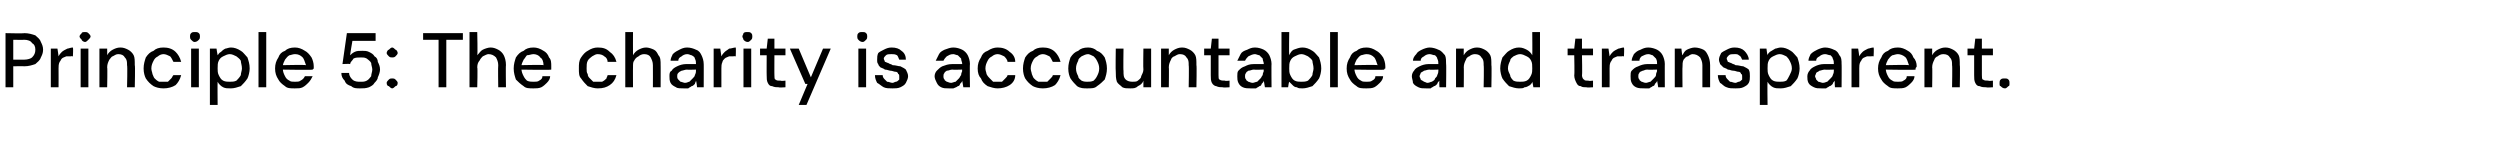 <?xml version="1.0" standalone="no"?><!DOCTYPE svg PUBLIC "-//W3C//DTD SVG 1.1//EN" "http://www.w3.org/Graphics/SVG/1.1/DTD/svg11.dtd"><svg xmlns="http://www.w3.org/2000/svg" version="1.1" width="226.3px" height="14.2px" viewBox="0 -4 226.3 14.2" style="top:-4px">  <desc>Principle 5: The charity is accountable and transparent.</desc>  <defs/>  <g id="Polygon79641">    <path d="M 0.5 3.9 L 0.5 -1 C 0.5 -1 2.18 -0.96 2.2 -1 C 2.6 -1 2.9 -0.9 3.2 -0.8 C 3.4 -0.6 3.6 -0.5 3.7 -0.2 C 3.8 0 3.9 0.2 3.9 0.5 C 3.9 0.8 3.8 1 3.7 1.2 C 3.6 1.5 3.4 1.6 3.2 1.8 C 2.9 1.9 2.6 2 2.2 2 C 2.18 1.98 1.2 2 1.2 2 L 1.2 3.9 L 0.5 3.9 Z M 1.2 1.4 C 1.2 1.4 2.16 1.4 2.2 1.4 C 2.5 1.4 2.8 1.3 2.9 1.2 C 3.1 1 3.2 0.8 3.2 0.5 C 3.2 0.2 3.1 0 2.9 -0.1 C 2.8 -0.3 2.5 -0.4 2.2 -0.4 C 2.16 -0.38 1.2 -0.4 1.2 -0.4 L 1.2 1.4 Z M 4.6 3.9 L 4.6 0.4 L 5.2 0.4 C 5.2 0.4 5.31 1.08 5.3 1.1 C 5.4 0.9 5.5 0.8 5.6 0.7 C 5.7 0.6 5.9 0.5 6.1 0.4 C 6.2 0.4 6.4 0.3 6.6 0.3 C 6.64 0.33 6.6 1.1 6.6 1.1 C 6.6 1.1 6.39 1.07 6.4 1.1 C 6.2 1.1 6.1 1.1 6 1.1 C 5.8 1.2 5.7 1.2 5.6 1.3 C 5.5 1.4 5.5 1.5 5.4 1.6 C 5.3 1.8 5.3 2 5.3 2.2 C 5.31 2.19 5.3 3.9 5.3 3.9 L 4.6 3.9 Z M 7.3 3.9 L 7.3 0.4 L 8 0.4 L 8 3.9 L 7.3 3.9 Z M 7.7 -0.2 C 7.6 -0.2 7.4 -0.3 7.4 -0.4 C 7.3 -0.5 7.2 -0.6 7.2 -0.7 C 7.2 -0.8 7.3 -0.9 7.4 -1 C 7.4 -1.1 7.6 -1.1 7.7 -1.1 C 7.8 -1.1 7.9 -1.1 8 -1 C 8.1 -0.9 8.2 -0.8 8.2 -0.7 C 8.2 -0.6 8.1 -0.5 8 -0.4 C 7.9 -0.3 7.8 -0.2 7.7 -0.2 Z M 9 3.9 L 9 0.4 L 9.7 0.4 C 9.7 0.4 9.71 1.02 9.7 1 C 9.8 0.8 10 0.6 10.2 0.5 C 10.4 0.4 10.6 0.3 10.9 0.3 C 11.2 0.3 11.4 0.4 11.6 0.5 C 11.8 0.6 12 0.8 12.1 1 C 12.2 1.2 12.2 1.5 12.2 1.9 C 12.25 1.86 12.2 3.9 12.2 3.9 L 11.5 3.9 C 11.5 3.9 11.55 1.93 11.5 1.9 C 11.5 1.6 11.5 1.4 11.3 1.2 C 11.2 1 11 0.9 10.7 0.9 C 10.5 0.9 10.4 1 10.2 1.1 C 10.1 1.1 10 1.3 9.9 1.4 C 9.8 1.6 9.7 1.8 9.7 2.1 C 9.74 2.06 9.7 3.9 9.7 3.9 L 9 3.9 Z M 14.8 4 C 14.4 4 14.1 3.9 13.9 3.8 C 13.6 3.6 13.4 3.4 13.2 3.1 C 13.1 2.9 13 2.6 13 2.2 C 13 1.8 13.1 1.5 13.2 1.2 C 13.4 0.9 13.6 0.7 13.9 0.6 C 14.1 0.4 14.4 0.3 14.8 0.3 C 15.2 0.3 15.6 0.4 15.9 0.7 C 16.1 0.9 16.3 1.2 16.4 1.6 C 16.4 1.6 15.7 1.6 15.7 1.6 C 15.6 1.4 15.5 1.2 15.4 1.1 C 15.2 1 15 0.9 14.8 0.9 C 14.6 0.9 14.4 1 14.3 1.1 C 14.1 1.2 14 1.3 13.9 1.5 C 13.8 1.7 13.7 1.9 13.7 2.2 C 13.7 2.4 13.8 2.6 13.8 2.7 C 13.9 2.9 13.9 3 14 3.1 C 14.1 3.2 14.2 3.3 14.4 3.4 C 14.5 3.4 14.6 3.4 14.8 3.4 C 14.9 3.4 15.1 3.4 15.2 3.4 C 15.3 3.3 15.4 3.2 15.5 3.1 C 15.6 3 15.6 2.9 15.7 2.8 C 15.7 2.8 16.4 2.8 16.4 2.8 C 16.3 3.2 16.1 3.5 15.9 3.7 C 15.6 3.9 15.2 4 14.8 4 Z M 17.3 3.9 L 17.3 0.4 L 18 0.4 L 18 3.9 L 17.3 3.9 Z M 17.6 -0.2 C 17.5 -0.2 17.4 -0.3 17.3 -0.4 C 17.2 -0.5 17.2 -0.6 17.2 -0.7 C 17.2 -0.8 17.2 -0.9 17.3 -1 C 17.4 -1.1 17.5 -1.1 17.6 -1.1 C 17.8 -1.1 17.9 -1.1 18 -1 C 18.1 -0.9 18.1 -0.8 18.1 -0.7 C 18.1 -0.6 18.1 -0.5 18 -0.4 C 17.9 -0.3 17.8 -0.2 17.6 -0.2 Z M 19 5.5 L 19 0.4 L 19.6 0.4 C 19.6 0.4 19.68 0.96 19.7 1 C 19.8 0.9 19.8 0.8 20 0.7 C 20.1 0.6 20.2 0.5 20.4 0.4 C 20.5 0.4 20.7 0.3 20.9 0.3 C 21.2 0.3 21.5 0.4 21.8 0.6 C 22 0.7 22.2 1 22.4 1.2 C 22.5 1.5 22.6 1.8 22.6 2.2 C 22.6 2.5 22.5 2.9 22.4 3.1 C 22.2 3.4 22 3.6 21.8 3.8 C 21.5 3.9 21.2 4 20.9 4 C 20.6 4 20.4 4 20.2 3.9 C 20 3.8 19.8 3.6 19.7 3.4 C 19.68 3.4 19.7 5.5 19.7 5.5 L 19 5.5 Z M 20.8 3.4 C 21 3.4 21.2 3.4 21.4 3.3 C 21.5 3.2 21.7 3 21.8 2.8 C 21.8 2.6 21.9 2.4 21.9 2.2 C 21.9 1.9 21.8 1.7 21.8 1.5 C 21.7 1.3 21.5 1.2 21.4 1.1 C 21.2 1 21 0.9 20.8 0.9 C 20.6 0.9 20.4 1 20.2 1.1 C 20 1.2 19.9 1.3 19.8 1.5 C 19.7 1.7 19.7 1.9 19.7 2.2 C 19.7 2.4 19.7 2.6 19.8 2.8 C 19.9 3 20 3.2 20.2 3.3 C 20.4 3.4 20.6 3.4 20.8 3.4 Z M 23.4 3.9 L 23.4 -1.1 L 24.1 -1.1 L 24.1 3.9 L 23.4 3.9 Z M 26.7 4 C 26.3 4 26 4 25.8 3.8 C 25.5 3.6 25.3 3.4 25.2 3.2 C 25 2.9 24.9 2.6 24.9 2.2 C 24.9 1.8 25 1.5 25.2 1.2 C 25.3 0.9 25.5 0.7 25.8 0.6 C 26 0.4 26.3 0.3 26.7 0.3 C 27 0.3 27.3 0.4 27.6 0.6 C 27.8 0.7 28 0.9 28.2 1.2 C 28.3 1.4 28.4 1.7 28.4 2 C 28.4 2.1 28.4 2.1 28.4 2.2 C 28.4 2.2 28.3 2.3 28.3 2.3 C 28.34 2.35 25.5 2.3 25.5 2.3 L 25.5 1.9 C 25.5 1.9 27.66 1.85 27.7 1.9 C 27.6 1.6 27.5 1.3 27.4 1.2 C 27.2 1 27 0.9 26.7 0.9 C 26.5 0.9 26.3 1 26.2 1 C 26 1.1 25.9 1.3 25.8 1.4 C 25.7 1.6 25.6 1.8 25.6 2 C 25.6 2 25.6 2.2 25.6 2.2 C 25.6 2.5 25.7 2.7 25.8 2.9 C 25.9 3.1 26 3.2 26.2 3.3 C 26.3 3.4 26.5 3.4 26.7 3.4 C 26.9 3.4 27.1 3.4 27.2 3.3 C 27.4 3.2 27.5 3.1 27.6 2.9 C 27.6 2.9 28.3 2.9 28.3 2.9 C 28.2 3.1 28.1 3.3 27.9 3.5 C 27.8 3.6 27.6 3.8 27.4 3.9 C 27.2 4 27 4 26.7 4 Z M 32.6 4 C 32.3 4 32 4 31.8 3.8 C 31.5 3.7 31.3 3.6 31.2 3.3 C 31 3.1 30.9 2.9 30.9 2.6 C 30.9 2.6 31.6 2.6 31.6 2.6 C 31.6 2.9 31.8 3.1 31.9 3.2 C 32.1 3.4 32.4 3.4 32.6 3.4 C 32.9 3.4 33 3.4 33.2 3.3 C 33.4 3.2 33.5 3 33.6 2.9 C 33.6 2.7 33.7 2.5 33.7 2.3 C 33.7 2.1 33.6 1.9 33.6 1.7 C 33.5 1.5 33.3 1.4 33.2 1.3 C 33 1.2 32.9 1.2 32.7 1.2 C 32.4 1.2 32.2 1.2 32 1.3 C 31.9 1.5 31.7 1.6 31.7 1.8 C 31.66 1.76 31 1.8 31 1.8 L 31.4 -1 L 34 -1 L 34 -0.3 L 31.9 -0.3 C 31.9 -0.3 31.67 1.02 31.7 1 C 31.8 0.9 31.9 0.8 32.1 0.7 C 32.3 0.6 32.5 0.6 32.8 0.6 C 33 0.6 33.2 0.6 33.4 0.7 C 33.6 0.8 33.8 0.9 33.9 1.1 C 34.1 1.2 34.2 1.4 34.2 1.6 C 34.3 1.8 34.4 2 34.4 2.3 C 34.4 2.5 34.3 2.8 34.2 3 C 34.2 3.2 34 3.4 33.9 3.5 C 33.8 3.7 33.6 3.8 33.4 3.9 C 33.1 4 32.9 4 32.6 4 Z M 35.5 4 C 35.4 4 35.3 3.9 35.2 3.8 C 35.1 3.8 35 3.7 35 3.5 C 35 3.4 35.1 3.3 35.2 3.2 C 35.3 3.1 35.4 3.1 35.5 3.1 C 35.6 3.1 35.7 3.1 35.8 3.2 C 35.9 3.3 36 3.4 36 3.5 C 36 3.7 35.9 3.8 35.8 3.8 C 35.7 3.9 35.6 4 35.5 4 Z M 35.5 1.2 C 35.4 1.2 35.3 1.2 35.2 1.1 C 35.1 1 35 0.9 35 0.8 C 35 0.7 35.1 0.5 35.2 0.5 C 35.3 0.4 35.4 0.3 35.5 0.3 C 35.6 0.3 35.7 0.4 35.8 0.5 C 35.9 0.5 36 0.7 36 0.8 C 36 0.9 35.9 1 35.8 1.1 C 35.7 1.2 35.6 1.2 35.5 1.2 Z M 39.7 3.9 L 39.7 -0.4 L 38.3 -0.4 L 38.3 -1 L 41.9 -1 L 41.9 -0.4 L 40.4 -0.4 L 40.4 3.9 L 39.7 3.9 Z M 42.5 3.9 L 42.5 -1.1 L 43.2 -1.1 C 43.2 -1.1 43.25 0.99 43.2 1 C 43.4 0.8 43.5 0.6 43.7 0.5 C 43.9 0.4 44.2 0.3 44.4 0.3 C 44.7 0.3 44.9 0.4 45.1 0.5 C 45.3 0.6 45.5 0.8 45.6 1 C 45.7 1.2 45.8 1.5 45.8 1.9 C 45.77 1.86 45.8 3.9 45.8 3.9 L 45.1 3.9 C 45.1 3.9 45.07 1.94 45.1 1.9 C 45.1 1.6 45 1.4 44.9 1.2 C 44.7 1 44.5 0.9 44.2 0.9 C 44.1 0.9 43.9 1 43.7 1.1 C 43.6 1.2 43.5 1.3 43.4 1.5 C 43.3 1.6 43.2 1.8 43.2 2.1 C 43.25 2.07 43.2 3.9 43.2 3.9 L 42.5 3.9 Z M 48.3 4 C 47.9 4 47.6 4 47.4 3.8 C 47.1 3.6 46.9 3.4 46.7 3.2 C 46.6 2.9 46.5 2.6 46.5 2.2 C 46.5 1.8 46.6 1.5 46.7 1.2 C 46.9 0.9 47.1 0.7 47.4 0.6 C 47.6 0.4 47.9 0.3 48.3 0.3 C 48.6 0.3 48.9 0.4 49.2 0.6 C 49.4 0.7 49.6 0.9 49.7 1.2 C 49.9 1.4 49.9 1.7 49.9 2 C 49.9 2.1 49.9 2.1 49.9 2.2 C 49.9 2.2 49.9 2.3 49.9 2.3 C 49.92 2.35 47 2.3 47 2.3 L 47 1.9 C 47 1.9 49.24 1.85 49.2 1.9 C 49.2 1.6 49.1 1.3 48.9 1.2 C 48.8 1 48.5 0.9 48.3 0.9 C 48.1 0.9 47.9 1 47.7 1 C 47.6 1.1 47.5 1.3 47.4 1.4 C 47.3 1.6 47.2 1.8 47.2 2 C 47.2 2 47.2 2.2 47.2 2.2 C 47.2 2.5 47.3 2.7 47.4 2.9 C 47.5 3.1 47.6 3.2 47.7 3.3 C 47.9 3.4 48.1 3.4 48.3 3.4 C 48.5 3.4 48.7 3.4 48.8 3.3 C 49 3.2 49.1 3.1 49.1 2.9 C 49.1 2.9 49.8 2.9 49.8 2.9 C 49.8 3.1 49.7 3.3 49.5 3.5 C 49.4 3.6 49.2 3.8 49 3.9 C 48.8 4 48.5 4 48.3 4 Z M 54.1 4 C 53.8 4 53.5 3.9 53.2 3.8 C 53 3.6 52.8 3.4 52.6 3.1 C 52.4 2.9 52.4 2.6 52.4 2.2 C 52.4 1.8 52.4 1.5 52.6 1.2 C 52.8 0.9 53 0.7 53.2 0.6 C 53.5 0.4 53.8 0.3 54.1 0.3 C 54.6 0.3 54.9 0.4 55.2 0.7 C 55.5 0.9 55.7 1.2 55.8 1.6 C 55.8 1.6 55 1.6 55 1.6 C 55 1.4 54.9 1.2 54.7 1.1 C 54.6 1 54.4 0.9 54.1 0.9 C 53.9 0.9 53.8 1 53.6 1.1 C 53.5 1.2 53.3 1.3 53.2 1.5 C 53.1 1.7 53.1 1.9 53.1 2.2 C 53.1 2.4 53.1 2.6 53.2 2.7 C 53.2 2.9 53.3 3 53.4 3.1 C 53.5 3.2 53.6 3.3 53.7 3.4 C 53.9 3.4 54 3.4 54.1 3.4 C 54.3 3.4 54.4 3.4 54.5 3.4 C 54.7 3.3 54.8 3.2 54.9 3.1 C 54.9 3 55 2.9 55 2.8 C 55 2.8 55.8 2.8 55.8 2.8 C 55.7 3.2 55.5 3.5 55.2 3.7 C 54.9 3.9 54.6 4 54.1 4 Z M 56.6 3.9 L 56.6 -1.1 L 57.3 -1.1 C 57.3 -1.1 57.29 0.99 57.3 1 C 57.4 0.8 57.6 0.6 57.8 0.5 C 58 0.4 58.2 0.3 58.5 0.3 C 58.7 0.3 59 0.4 59.2 0.5 C 59.4 0.6 59.5 0.8 59.6 1 C 59.8 1.2 59.8 1.5 59.8 1.9 C 59.81 1.86 59.8 3.9 59.8 3.9 L 59.1 3.9 C 59.1 3.9 59.11 1.94 59.1 1.9 C 59.1 1.6 59 1.4 58.9 1.2 C 58.8 1 58.6 0.9 58.3 0.9 C 58.1 0.9 57.9 1 57.8 1.1 C 57.6 1.2 57.5 1.3 57.4 1.5 C 57.3 1.6 57.3 1.8 57.3 2.1 C 57.29 2.07 57.3 3.9 57.3 3.9 L 56.6 3.9 Z M 61.9 4 C 61.6 4 61.3 4 61.2 3.9 C 61 3.8 60.8 3.7 60.7 3.5 C 60.6 3.3 60.6 3.1 60.6 2.9 C 60.6 2.7 60.6 2.5 60.8 2.4 C 60.9 2.2 61.1 2.1 61.3 2 C 61.5 1.9 61.8 1.8 62.1 1.8 C 62.1 1.8 63 1.8 63 1.8 C 63 1.6 63 1.5 62.9 1.3 C 62.9 1.2 62.8 1.1 62.6 1 C 62.5 1 62.4 0.9 62.2 0.9 C 62 0.9 61.8 1 61.7 1.1 C 61.5 1.2 61.4 1.3 61.4 1.5 C 61.4 1.5 60.7 1.5 60.7 1.5 C 60.7 1.3 60.8 1.1 60.9 0.9 C 61.1 0.7 61.3 0.6 61.5 0.5 C 61.7 0.4 61.9 0.3 62.2 0.3 C 62.5 0.3 62.8 0.4 63 0.5 C 63.3 0.6 63.4 0.8 63.5 1 C 63.6 1.2 63.7 1.5 63.7 1.8 C 63.71 1.76 63.7 3.9 63.7 3.9 L 63.1 3.9 C 63.1 3.9 63.04 3.35 63 3.3 C 63 3.4 62.9 3.5 62.9 3.6 C 62.8 3.7 62.7 3.8 62.6 3.8 C 62.5 3.9 62.4 3.9 62.3 4 C 62.2 4 62 4 61.9 4 Z M 62 3.5 C 62.2 3.5 62.3 3.4 62.4 3.4 C 62.5 3.3 62.6 3.2 62.7 3.1 C 62.8 3 62.9 2.9 62.9 2.8 C 63 2.6 63 2.5 63 2.4 C 62.99 2.35 63 2.3 63 2.3 C 63 2.3 62.16 2.33 62.2 2.3 C 62 2.3 61.8 2.4 61.7 2.4 C 61.5 2.5 61.5 2.5 61.4 2.6 C 61.3 2.7 61.3 2.8 61.3 2.9 C 61.3 3 61.3 3.1 61.4 3.2 C 61.5 3.3 61.5 3.3 61.6 3.4 C 61.7 3.4 61.9 3.5 62 3.5 Z M 64.6 3.9 L 64.6 0.4 L 65.2 0.4 C 65.2 0.4 65.3 1.08 65.3 1.1 C 65.4 0.9 65.5 0.8 65.6 0.7 C 65.7 0.6 65.9 0.5 66 0.4 C 66.2 0.4 66.4 0.3 66.6 0.3 C 66.63 0.33 66.6 1.1 66.6 1.1 C 66.6 1.1 66.38 1.07 66.4 1.1 C 66.2 1.1 66.1 1.1 66 1.1 C 65.8 1.2 65.7 1.2 65.6 1.3 C 65.5 1.4 65.4 1.5 65.4 1.6 C 65.3 1.8 65.3 2 65.3 2.2 C 65.3 2.19 65.3 3.9 65.3 3.9 L 64.6 3.9 Z M 67.3 3.9 L 67.3 0.4 L 68 0.4 L 68 3.9 L 67.3 3.9 Z M 67.7 -0.2 C 67.5 -0.2 67.4 -0.3 67.3 -0.4 C 67.3 -0.5 67.2 -0.6 67.2 -0.7 C 67.2 -0.8 67.3 -0.9 67.3 -1 C 67.4 -1.1 67.5 -1.1 67.7 -1.1 C 67.8 -1.1 67.9 -1.1 68 -1 C 68.1 -0.9 68.1 -0.8 68.1 -0.7 C 68.1 -0.6 68.1 -0.5 68 -0.4 C 67.9 -0.3 67.8 -0.2 67.7 -0.2 Z M 70.5 3.9 C 70.3 3.9 70.1 3.9 69.9 3.8 C 69.7 3.8 69.6 3.7 69.5 3.5 C 69.4 3.3 69.4 3.1 69.4 2.8 C 69.39 2.82 69.4 1 69.4 1 L 68.8 1 L 68.8 0.4 L 69.4 0.4 L 69.5 -0.5 L 70.1 -0.5 L 70.1 0.4 L 71.1 0.4 L 71.1 1 L 70.1 1 C 70.1 1 70.09 2.83 70.1 2.8 C 70.1 3 70.1 3.2 70.2 3.2 C 70.3 3.3 70.4 3.3 70.7 3.3 C 70.65 3.35 71.1 3.3 71.1 3.3 L 71.1 3.9 C 71.1 3.9 70.48 3.94 70.5 3.9 Z M 72.3 5.5 L 73.1 3.6 L 72.9 3.6 L 71.5 0.4 L 72.3 0.4 L 73.4 3 L 74.5 0.4 L 75.2 0.4 L 73 5.5 L 72.3 5.5 Z M 77.7 3.9 L 77.7 0.4 L 78.4 0.4 L 78.4 3.9 L 77.7 3.9 Z M 78.1 -0.2 C 77.9 -0.2 77.8 -0.3 77.7 -0.4 C 77.6 -0.5 77.6 -0.6 77.6 -0.7 C 77.6 -0.8 77.6 -0.9 77.7 -1 C 77.8 -1.1 77.9 -1.1 78.1 -1.1 C 78.2 -1.1 78.3 -1.1 78.4 -1 C 78.5 -0.9 78.5 -0.8 78.5 -0.7 C 78.5 -0.6 78.5 -0.5 78.4 -0.4 C 78.3 -0.3 78.2 -0.2 78.1 -0.2 Z M 80.8 4 C 80.5 4 80.2 4 80 3.9 C 79.8 3.8 79.6 3.6 79.4 3.5 C 79.3 3.3 79.2 3.1 79.2 2.8 C 79.2 2.8 79.9 2.8 79.9 2.8 C 79.9 3 80 3.1 80.1 3.2 C 80.1 3.2 80.2 3.3 80.3 3.4 C 80.5 3.4 80.6 3.5 80.8 3.5 C 80.9 3.5 81 3.4 81.1 3.4 C 81.2 3.4 81.3 3.3 81.4 3.2 C 81.4 3.1 81.4 3.1 81.4 3 C 81.4 2.8 81.4 2.7 81.3 2.7 C 81.3 2.6 81.2 2.5 81.1 2.5 C 80.9 2.5 80.8 2.4 80.6 2.4 C 80.5 2.4 80.3 2.3 80.1 2.3 C 80 2.2 79.9 2.2 79.7 2.1 C 79.6 2 79.5 1.9 79.5 1.8 C 79.4 1.7 79.4 1.6 79.4 1.4 C 79.4 1.2 79.4 1 79.5 0.8 C 79.6 0.7 79.8 0.6 80 0.5 C 80.2 0.4 80.4 0.3 80.7 0.3 C 81.1 0.3 81.4 0.4 81.6 0.6 C 81.9 0.8 82 1.1 82 1.4 C 82 1.4 81.4 1.4 81.4 1.4 C 81.3 1.2 81.3 1.1 81.2 1 C 81 0.9 80.9 0.9 80.7 0.9 C 80.5 0.9 80.3 0.9 80.2 1 C 80.1 1.1 80 1.2 80 1.3 C 80 1.4 80.1 1.5 80.1 1.6 C 80.2 1.6 80.3 1.7 80.4 1.7 C 80.5 1.8 80.7 1.8 80.8 1.9 C 81.1 1.9 81.3 2 81.5 2 C 81.7 2.1 81.9 2.2 82 2.3 C 82.1 2.5 82.2 2.7 82.2 2.9 C 82.2 3.1 82.1 3.3 82 3.5 C 81.9 3.7 81.7 3.8 81.5 3.9 C 81.3 4 81 4 80.8 4 Z M 85.9 4 C 85.6 4 85.4 4 85.2 3.9 C 85 3.8 84.9 3.7 84.8 3.5 C 84.7 3.3 84.6 3.1 84.6 2.9 C 84.6 2.7 84.7 2.5 84.8 2.4 C 85 2.2 85.1 2.1 85.3 2 C 85.6 1.9 85.8 1.8 86.2 1.8 C 86.2 1.8 87.1 1.8 87.1 1.8 C 87.1 1.6 87 1.5 87 1.3 C 86.9 1.2 86.8 1.1 86.7 1 C 86.6 1 86.4 0.9 86.3 0.9 C 86 0.9 85.9 1 85.7 1.1 C 85.6 1.2 85.5 1.3 85.4 1.5 C 85.4 1.5 84.7 1.5 84.7 1.5 C 84.8 1.3 84.9 1.1 85 0.9 C 85.1 0.7 85.3 0.6 85.5 0.5 C 85.8 0.4 86 0.3 86.3 0.3 C 86.6 0.3 86.9 0.4 87.1 0.5 C 87.3 0.6 87.5 0.8 87.6 1 C 87.7 1.2 87.8 1.5 87.8 1.8 C 87.77 1.76 87.8 3.9 87.8 3.9 L 87.2 3.9 C 87.2 3.9 87.11 3.35 87.1 3.3 C 87.1 3.4 87 3.5 86.9 3.6 C 86.9 3.7 86.8 3.8 86.7 3.8 C 86.6 3.9 86.5 3.9 86.3 4 C 86.2 4 86.1 4 85.9 4 Z M 86.1 3.5 C 86.2 3.5 86.4 3.4 86.5 3.4 C 86.6 3.3 86.7 3.2 86.8 3.1 C 86.9 3 86.9 2.9 87 2.8 C 87 2.6 87.1 2.5 87.1 2.4 C 87.06 2.35 87.1 2.3 87.1 2.3 C 87.1 2.3 86.22 2.33 86.2 2.3 C 86 2.3 85.9 2.4 85.7 2.4 C 85.6 2.5 85.5 2.5 85.5 2.6 C 85.4 2.7 85.4 2.8 85.4 2.9 C 85.4 3 85.4 3.1 85.5 3.2 C 85.5 3.3 85.6 3.3 85.7 3.4 C 85.8 3.4 85.9 3.5 86.1 3.5 Z M 90.3 4 C 90 4 89.7 3.9 89.4 3.8 C 89.1 3.6 88.9 3.4 88.8 3.1 C 88.6 2.9 88.5 2.6 88.5 2.2 C 88.5 1.8 88.6 1.5 88.8 1.2 C 88.9 0.9 89.1 0.7 89.4 0.6 C 89.7 0.4 90 0.3 90.3 0.3 C 90.7 0.3 91.1 0.4 91.4 0.7 C 91.7 0.9 91.9 1.2 91.9 1.6 C 91.9 1.6 91.2 1.6 91.2 1.6 C 91.2 1.4 91 1.2 90.9 1.1 C 90.7 1 90.5 0.9 90.3 0.9 C 90.1 0.9 89.9 1 89.8 1.1 C 89.6 1.2 89.5 1.3 89.4 1.5 C 89.3 1.7 89.2 1.9 89.2 2.2 C 89.2 2.4 89.3 2.6 89.3 2.7 C 89.4 2.9 89.5 3 89.6 3.1 C 89.7 3.2 89.8 3.3 89.9 3.4 C 90 3.4 90.2 3.4 90.3 3.4 C 90.4 3.4 90.6 3.4 90.7 3.4 C 90.8 3.3 90.9 3.2 91 3.1 C 91.1 3 91.2 2.9 91.2 2.8 C 91.2 2.8 91.9 2.8 91.9 2.8 C 91.9 3.2 91.7 3.5 91.4 3.7 C 91.1 3.9 90.7 4 90.3 4 Z M 94.4 4 C 94 4 93.7 3.9 93.5 3.8 C 93.2 3.6 93 3.4 92.8 3.1 C 92.7 2.9 92.6 2.6 92.6 2.2 C 92.6 1.8 92.7 1.5 92.8 1.2 C 93 0.9 93.2 0.7 93.5 0.6 C 93.7 0.4 94 0.3 94.4 0.3 C 94.8 0.3 95.2 0.4 95.5 0.7 C 95.7 0.9 95.9 1.2 96 1.6 C 96 1.6 95.3 1.6 95.3 1.6 C 95.2 1.4 95.1 1.2 95 1.1 C 94.8 1 94.6 0.9 94.4 0.9 C 94.2 0.9 94 1 93.9 1.1 C 93.7 1.2 93.6 1.3 93.5 1.5 C 93.4 1.7 93.3 1.9 93.3 2.2 C 93.3 2.4 93.4 2.6 93.4 2.7 C 93.5 2.9 93.5 3 93.6 3.1 C 93.7 3.2 93.8 3.3 94 3.4 C 94.1 3.4 94.2 3.4 94.4 3.4 C 94.5 3.4 94.7 3.4 94.8 3.4 C 94.9 3.3 95 3.2 95.1 3.1 C 95.2 3 95.3 2.9 95.3 2.8 C 95.3 2.8 96 2.8 96 2.8 C 95.9 3.2 95.7 3.5 95.5 3.7 C 95.2 3.9 94.8 4 94.4 4 Z M 98.4 4 C 98.1 4 97.8 4 97.5 3.8 C 97.3 3.6 97.1 3.4 96.9 3.1 C 96.8 2.9 96.7 2.6 96.7 2.2 C 96.7 1.8 96.8 1.5 96.9 1.2 C 97.1 0.9 97.3 0.7 97.6 0.6 C 97.8 0.4 98.1 0.3 98.5 0.3 C 98.8 0.3 99.1 0.4 99.3 0.6 C 99.6 0.7 99.8 0.9 100 1.2 C 100.1 1.5 100.2 1.8 100.2 2.2 C 100.2 2.6 100.1 2.9 100 3.2 C 99.8 3.4 99.6 3.6 99.3 3.8 C 99.1 4 98.8 4 98.4 4 Z M 98.4 3.4 C 98.6 3.4 98.8 3.4 99 3.3 C 99.1 3.2 99.2 3.1 99.3 2.9 C 99.4 2.7 99.5 2.5 99.5 2.2 C 99.5 1.9 99.4 1.7 99.3 1.5 C 99.2 1.3 99.1 1.2 99 1.1 C 98.8 1 98.6 0.9 98.5 0.9 C 98.3 0.9 98.1 1 97.9 1.1 C 97.8 1.2 97.6 1.3 97.6 1.5 C 97.5 1.7 97.4 1.9 97.4 2.2 C 97.4 2.5 97.5 2.7 97.6 2.9 C 97.6 3.1 97.8 3.2 97.9 3.3 C 98.1 3.4 98.3 3.4 98.4 3.4 Z M 102.3 4 C 102 4 101.8 4 101.6 3.9 C 101.4 3.7 101.2 3.6 101.1 3.4 C 101 3.1 101 2.8 101 2.5 C 100.97 2.51 101 0.4 101 0.4 L 101.7 0.4 C 101.7 0.4 101.67 2.43 101.7 2.4 C 101.7 2.8 101.7 3 101.9 3.2 C 102 3.3 102.2 3.4 102.5 3.4 C 102.7 3.4 102.9 3.4 103 3.3 C 103.1 3.2 103.3 3.1 103.3 2.9 C 103.4 2.7 103.5 2.5 103.5 2.3 C 103.47 2.3 103.5 0.4 103.5 0.4 L 104.2 0.4 L 104.2 3.9 L 103.5 3.9 C 103.5 3.9 103.5 3.34 103.5 3.3 C 103.4 3.6 103.2 3.7 103 3.8 C 102.8 4 102.6 4 102.3 4 Z M 105.1 3.9 L 105.1 0.4 L 105.8 0.4 C 105.8 0.4 105.8 1.02 105.8 1 C 105.9 0.8 106.1 0.6 106.3 0.5 C 106.5 0.4 106.7 0.3 107 0.3 C 107.3 0.3 107.5 0.4 107.7 0.5 C 107.9 0.6 108.1 0.8 108.2 1 C 108.3 1.2 108.3 1.5 108.3 1.9 C 108.34 1.86 108.3 3.9 108.3 3.9 L 107.6 3.9 C 107.6 3.9 107.64 1.93 107.6 1.9 C 107.6 1.6 107.6 1.4 107.4 1.2 C 107.3 1 107.1 0.9 106.8 0.9 C 106.6 0.9 106.5 1 106.3 1.1 C 106.2 1.1 106 1.3 106 1.4 C 105.9 1.6 105.8 1.8 105.8 2.1 C 105.83 2.06 105.8 3.9 105.8 3.9 L 105.1 3.9 Z M 110.7 3.9 C 110.5 3.9 110.3 3.9 110.1 3.8 C 110 3.8 109.8 3.7 109.7 3.5 C 109.6 3.3 109.6 3.1 109.6 2.8 C 109.6 2.82 109.6 1 109.6 1 L 109 1 L 109 0.4 L 109.6 0.4 L 109.7 -0.5 L 110.3 -0.5 L 110.3 0.4 L 111.3 0.4 L 111.3 1 L 110.3 1 C 110.3 1 110.3 2.83 110.3 2.8 C 110.3 3 110.3 3.2 110.4 3.2 C 110.5 3.3 110.7 3.3 110.9 3.3 C 110.86 3.35 111.3 3.3 111.3 3.3 L 111.3 3.9 C 111.3 3.9 110.69 3.94 110.7 3.9 Z M 113.2 4 C 113 4 112.7 4 112.5 3.9 C 112.3 3.8 112.2 3.7 112.1 3.5 C 112 3.3 112 3.1 112 2.9 C 112 2.7 112 2.5 112.1 2.4 C 112.3 2.2 112.4 2.1 112.7 2 C 112.9 1.9 113.1 1.8 113.5 1.8 C 113.5 1.8 114.4 1.8 114.4 1.8 C 114.4 1.6 114.3 1.5 114.3 1.3 C 114.2 1.2 114.1 1.1 114 1 C 113.9 1 113.7 0.9 113.6 0.9 C 113.4 0.9 113.2 1 113 1.1 C 112.9 1.2 112.8 1.3 112.7 1.5 C 112.7 1.5 112 1.5 112 1.5 C 112.1 1.3 112.2 1.1 112.3 0.9 C 112.4 0.7 112.6 0.6 112.9 0.5 C 113.1 0.4 113.3 0.3 113.6 0.3 C 113.9 0.3 114.2 0.4 114.4 0.5 C 114.6 0.6 114.8 0.8 114.9 1 C 115 1.2 115.1 1.5 115.1 1.8 C 115.08 1.76 115.1 3.9 115.1 3.9 L 114.5 3.9 C 114.5 3.9 114.41 3.35 114.4 3.3 C 114.4 3.4 114.3 3.5 114.2 3.6 C 114.2 3.7 114.1 3.8 114 3.8 C 113.9 3.9 113.8 3.9 113.7 4 C 113.5 4 113.4 4 113.2 4 Z M 113.4 3.5 C 113.5 3.5 113.7 3.4 113.8 3.4 C 113.9 3.3 114 3.2 114.1 3.1 C 114.2 3 114.2 2.9 114.3 2.8 C 114.3 2.6 114.4 2.5 114.4 2.4 C 114.36 2.35 114.4 2.3 114.4 2.3 C 114.4 2.3 113.53 2.33 113.5 2.3 C 113.3 2.3 113.2 2.4 113 2.4 C 112.9 2.5 112.8 2.5 112.8 2.6 C 112.7 2.7 112.7 2.8 112.7 2.9 C 112.7 3 112.7 3.1 112.8 3.2 C 112.8 3.3 112.9 3.3 113 3.4 C 113.1 3.4 113.2 3.5 113.4 3.5 Z M 117.9 4 C 117.7 4 117.5 4 117.4 3.9 C 117.2 3.9 117.1 3.8 117 3.7 C 116.9 3.6 116.8 3.5 116.7 3.4 C 116.67 3.4 116.6 3.9 116.6 3.9 L 116 3.9 L 116 -1.1 L 116.7 -1.1 C 116.7 -1.1 116.67 0.97 116.7 1 C 116.8 0.8 116.9 0.6 117.1 0.5 C 117.4 0.4 117.6 0.3 117.9 0.3 C 118.2 0.3 118.5 0.4 118.8 0.6 C 119 0.7 119.2 1 119.4 1.2 C 119.5 1.5 119.6 1.8 119.6 2.2 C 119.6 2.5 119.5 2.9 119.4 3.1 C 119.2 3.4 119 3.6 118.8 3.8 C 118.5 3.9 118.2 4 117.9 4 Z M 117.8 3.4 C 118 3.4 118.2 3.4 118.4 3.3 C 118.5 3.2 118.7 3 118.8 2.8 C 118.8 2.6 118.9 2.4 118.9 2.2 C 118.9 1.9 118.8 1.7 118.8 1.5 C 118.7 1.3 118.5 1.2 118.4 1.1 C 118.2 1 118 0.9 117.8 0.9 C 117.6 0.9 117.4 1 117.2 1.1 C 117 1.2 116.9 1.3 116.8 1.5 C 116.7 1.7 116.7 1.9 116.7 2.2 C 116.7 2.4 116.7 2.6 116.8 2.8 C 116.9 3 117 3.2 117.2 3.3 C 117.4 3.4 117.6 3.4 117.8 3.4 Z M 120.4 3.9 L 120.4 -1.1 L 121.1 -1.1 L 121.1 3.9 L 120.4 3.9 Z M 123.7 4 C 123.3 4 123 4 122.8 3.8 C 122.5 3.6 122.3 3.4 122.2 3.2 C 122 2.9 121.9 2.6 121.9 2.2 C 121.9 1.8 122 1.5 122.2 1.2 C 122.3 0.9 122.5 0.7 122.8 0.6 C 123 0.4 123.3 0.3 123.7 0.3 C 124 0.3 124.3 0.4 124.6 0.6 C 124.8 0.7 125 0.9 125.2 1.2 C 125.3 1.4 125.4 1.7 125.4 2 C 125.4 2.1 125.4 2.1 125.4 2.2 C 125.3 2.2 125.3 2.3 125.3 2.3 C 125.34 2.35 122.5 2.3 122.5 2.3 L 122.5 1.9 C 122.5 1.9 124.65 1.85 124.7 1.9 C 124.6 1.6 124.5 1.3 124.4 1.2 C 124.2 1 124 0.9 123.7 0.9 C 123.5 0.9 123.3 1 123.2 1 C 123 1.1 122.9 1.3 122.8 1.4 C 122.7 1.6 122.6 1.8 122.6 2 C 122.6 2 122.6 2.2 122.6 2.2 C 122.6 2.5 122.7 2.7 122.8 2.9 C 122.9 3.1 123 3.2 123.2 3.3 C 123.3 3.4 123.5 3.4 123.7 3.4 C 123.9 3.4 124.1 3.4 124.2 3.3 C 124.4 3.2 124.5 3.1 124.5 2.9 C 124.5 2.9 125.2 2.9 125.2 2.9 C 125.2 3.1 125.1 3.3 124.9 3.5 C 124.8 3.6 124.6 3.8 124.4 3.9 C 124.2 4 123.9 4 123.7 4 Z M 129.1 4 C 128.8 4 128.6 4 128.4 3.9 C 128.2 3.8 128 3.7 127.9 3.5 C 127.9 3.3 127.8 3.1 127.8 2.9 C 127.8 2.7 127.9 2.5 128 2.4 C 128.1 2.2 128.3 2.1 128.5 2 C 128.7 1.9 129 1.8 129.3 1.8 C 129.3 1.8 130.2 1.8 130.2 1.8 C 130.2 1.6 130.2 1.5 130.1 1.3 C 130.1 1.2 130 1.1 129.9 1 C 129.7 1 129.6 0.9 129.4 0.9 C 129.2 0.9 129 1 128.9 1.1 C 128.7 1.2 128.6 1.3 128.6 1.5 C 128.6 1.5 127.9 1.5 127.9 1.5 C 127.9 1.3 128 1.1 128.2 0.9 C 128.3 0.7 128.5 0.6 128.7 0.5 C 128.9 0.4 129.2 0.3 129.4 0.3 C 129.7 0.3 130 0.4 130.2 0.5 C 130.5 0.6 130.6 0.8 130.8 1 C 130.9 1.2 130.9 1.5 130.9 1.8 C 130.93 1.76 130.9 3.9 130.9 3.9 L 130.3 3.9 C 130.3 3.9 130.26 3.35 130.3 3.3 C 130.2 3.4 130.1 3.5 130.1 3.6 C 130 3.7 129.9 3.8 129.8 3.8 C 129.7 3.9 129.6 3.9 129.5 4 C 129.4 4 129.2 4 129.1 4 Z M 129.2 3.5 C 129.4 3.5 129.5 3.4 129.6 3.4 C 129.8 3.3 129.9 3.2 129.9 3.1 C 130 3 130.1 2.9 130.1 2.8 C 130.2 2.6 130.2 2.5 130.2 2.4 C 130.21 2.35 130.2 2.3 130.2 2.3 C 130.2 2.3 129.38 2.33 129.4 2.3 C 129.2 2.3 129 2.4 128.9 2.4 C 128.8 2.5 128.7 2.5 128.6 2.6 C 128.6 2.7 128.5 2.8 128.5 2.9 C 128.5 3 128.6 3.1 128.6 3.2 C 128.7 3.3 128.8 3.3 128.9 3.4 C 129 3.4 129.1 3.5 129.2 3.5 Z M 131.8 3.9 L 131.8 0.4 L 132.5 0.4 C 132.5 0.4 132.49 1.02 132.5 1 C 132.6 0.8 132.8 0.6 133 0.5 C 133.2 0.4 133.4 0.3 133.7 0.3 C 134 0.3 134.2 0.4 134.4 0.5 C 134.6 0.6 134.8 0.8 134.9 1 C 135 1.2 135 1.5 135 1.9 C 135.04 1.86 135 3.9 135 3.9 L 134.3 3.9 C 134.3 3.9 134.34 1.93 134.3 1.9 C 134.3 1.6 134.3 1.4 134.1 1.2 C 134 1 133.8 0.9 133.5 0.9 C 133.3 0.9 133.1 1 133 1.1 C 132.9 1.1 132.7 1.3 132.7 1.4 C 132.6 1.6 132.5 1.8 132.5 2.1 C 132.52 2.06 132.5 3.9 132.5 3.9 L 131.8 3.9 Z M 137.5 4 C 137.2 4 136.9 3.9 136.6 3.8 C 136.4 3.6 136.2 3.4 136 3.1 C 135.9 2.9 135.8 2.5 135.8 2.2 C 135.8 1.8 135.9 1.5 136 1.2 C 136.2 1 136.4 0.7 136.6 0.6 C 136.9 0.4 137.2 0.3 137.5 0.3 C 137.8 0.3 138 0.4 138.2 0.5 C 138.4 0.6 138.6 0.8 138.7 1 C 138.72 0.96 138.7 -1.1 138.7 -1.1 L 139.4 -1.1 L 139.4 3.9 L 138.8 3.9 C 138.8 3.9 138.72 3.4 138.7 3.4 C 138.7 3.5 138.6 3.6 138.5 3.7 C 138.3 3.8 138.2 3.9 138 3.9 C 137.9 4 137.7 4 137.5 4 Z M 137.6 3.4 C 137.8 3.4 138 3.4 138.2 3.3 C 138.4 3.2 138.5 3 138.6 2.8 C 138.7 2.6 138.7 2.4 138.7 2.2 C 138.7 1.9 138.7 1.7 138.6 1.5 C 138.5 1.3 138.4 1.2 138.2 1.1 C 138 1 137.8 0.9 137.6 0.9 C 137.4 0.9 137.2 1 137 1.1 C 136.9 1.2 136.7 1.3 136.7 1.5 C 136.6 1.7 136.5 1.9 136.5 2.2 C 136.5 2.4 136.6 2.6 136.7 2.8 C 136.7 3 136.9 3.2 137 3.3 C 137.2 3.4 137.4 3.4 137.6 3.4 Z M 143.6 3.9 C 143.4 3.9 143.2 3.9 143.1 3.8 C 142.9 3.8 142.8 3.7 142.7 3.5 C 142.6 3.3 142.5 3.1 142.5 2.8 C 142.54 2.82 142.5 1 142.5 1 L 141.9 1 L 141.9 0.4 L 142.5 0.4 L 142.6 -0.5 L 143.2 -0.5 L 143.2 0.4 L 144.2 0.4 L 144.2 1 L 143.2 1 C 143.2 1 143.24 2.83 143.2 2.8 C 143.2 3 143.3 3.2 143.4 3.2 C 143.4 3.3 143.6 3.3 143.8 3.3 C 143.8 3.35 144.2 3.3 144.2 3.3 L 144.2 3.9 C 144.2 3.9 143.62 3.94 143.6 3.9 Z M 145 3.9 L 145 0.4 L 145.6 0.4 C 145.6 0.4 145.7 1.08 145.7 1.1 C 145.8 0.9 145.9 0.8 146 0.7 C 146.1 0.6 146.3 0.5 146.5 0.4 C 146.6 0.4 146.8 0.3 147 0.3 C 147.04 0.33 147 1.1 147 1.1 C 147 1.1 146.79 1.07 146.8 1.1 C 146.6 1.1 146.5 1.1 146.4 1.1 C 146.2 1.2 146.1 1.2 146 1.3 C 145.9 1.4 145.9 1.5 145.8 1.6 C 145.7 1.8 145.7 2 145.7 2.2 C 145.71 2.19 145.7 3.9 145.7 3.9 L 145 3.9 Z M 148.9 4 C 148.6 4 148.3 4 148.1 3.9 C 147.9 3.8 147.8 3.7 147.7 3.5 C 147.6 3.3 147.6 3.1 147.6 2.9 C 147.6 2.7 147.6 2.5 147.7 2.4 C 147.9 2.2 148 2.1 148.3 2 C 148.5 1.9 148.8 1.8 149.1 1.8 C 149.1 1.8 150 1.8 150 1.8 C 150 1.6 150 1.5 149.9 1.3 C 149.8 1.2 149.7 1.1 149.6 1 C 149.5 1 149.4 0.9 149.2 0.9 C 149 0.9 148.8 1 148.6 1.1 C 148.5 1.2 148.4 1.3 148.4 1.5 C 148.4 1.5 147.7 1.5 147.7 1.5 C 147.7 1.3 147.8 1.1 147.9 0.9 C 148.1 0.7 148.2 0.6 148.5 0.5 C 148.7 0.4 148.9 0.3 149.2 0.3 C 149.5 0.3 149.8 0.4 150 0.5 C 150.2 0.6 150.4 0.8 150.5 1 C 150.6 1.2 150.7 1.5 150.7 1.8 C 150.69 1.76 150.7 3.9 150.7 3.9 L 150.1 3.9 C 150.1 3.9 150.02 3.35 150 3.3 C 150 3.4 149.9 3.5 149.8 3.6 C 149.8 3.7 149.7 3.8 149.6 3.8 C 149.5 3.9 149.4 3.9 149.3 4 C 149.1 4 149 4 148.9 4 Z M 149 3.5 C 149.1 3.5 149.3 3.4 149.4 3.4 C 149.5 3.3 149.6 3.2 149.7 3.1 C 149.8 3 149.9 2.9 149.9 2.8 C 149.9 2.6 150 2.5 150 2.4 C 149.97 2.35 150 2.3 150 2.3 C 150 2.3 149.14 2.33 149.1 2.3 C 148.9 2.3 148.8 2.4 148.7 2.4 C 148.5 2.5 148.4 2.5 148.4 2.6 C 148.3 2.7 148.3 2.8 148.3 2.9 C 148.3 3 148.3 3.1 148.4 3.2 C 148.4 3.3 148.5 3.3 148.6 3.4 C 148.7 3.4 148.8 3.5 149 3.5 Z M 151.6 3.9 L 151.6 0.4 L 152.2 0.4 C 152.2 0.4 152.26 1.02 152.3 1 C 152.4 0.8 152.5 0.6 152.7 0.5 C 152.9 0.4 153.2 0.3 153.4 0.3 C 153.7 0.3 154 0.4 154.2 0.5 C 154.4 0.6 154.5 0.8 154.6 1 C 154.7 1.2 154.8 1.5 154.8 1.9 C 154.8 1.86 154.8 3.9 154.8 3.9 L 154.1 3.9 C 154.1 3.9 154.1 1.93 154.1 1.9 C 154.1 1.6 154 1.4 153.9 1.2 C 153.7 1 153.5 0.9 153.2 0.9 C 153.1 0.9 152.9 1 152.8 1.1 C 152.6 1.1 152.5 1.3 152.4 1.4 C 152.3 1.6 152.3 1.8 152.3 2.1 C 152.28 2.06 152.3 3.9 152.3 3.9 L 151.6 3.9 Z M 157.1 4 C 156.8 4 156.5 4 156.3 3.9 C 156 3.8 155.9 3.6 155.7 3.5 C 155.6 3.3 155.5 3.1 155.5 2.8 C 155.5 2.8 156.2 2.8 156.2 2.8 C 156.2 3 156.3 3.1 156.4 3.2 C 156.4 3.2 156.5 3.3 156.6 3.4 C 156.8 3.4 156.9 3.5 157.1 3.5 C 157.2 3.5 157.3 3.4 157.4 3.4 C 157.5 3.4 157.6 3.3 157.7 3.2 C 157.7 3.1 157.7 3.1 157.7 3 C 157.7 2.8 157.7 2.7 157.6 2.7 C 157.6 2.6 157.5 2.5 157.4 2.5 C 157.2 2.5 157.1 2.4 156.9 2.4 C 156.7 2.4 156.6 2.3 156.4 2.3 C 156.3 2.2 156.2 2.2 156 2.1 C 155.9 2 155.8 1.9 155.7 1.8 C 155.7 1.7 155.6 1.6 155.6 1.4 C 155.6 1.2 155.7 1 155.8 0.8 C 155.9 0.7 156.1 0.6 156.3 0.5 C 156.5 0.4 156.7 0.3 157 0.3 C 157.4 0.3 157.7 0.4 157.9 0.6 C 158.1 0.8 158.3 1.1 158.3 1.4 C 158.3 1.4 157.7 1.4 157.7 1.4 C 157.6 1.2 157.6 1.1 157.4 1 C 157.3 0.9 157.2 0.9 157 0.9 C 156.8 0.9 156.6 0.9 156.5 1 C 156.4 1.1 156.3 1.2 156.3 1.3 C 156.3 1.4 156.4 1.5 156.4 1.6 C 156.5 1.6 156.6 1.7 156.7 1.7 C 156.8 1.8 157 1.8 157.1 1.9 C 157.4 1.9 157.6 2 157.8 2 C 158 2.1 158.2 2.2 158.3 2.3 C 158.4 2.5 158.4 2.7 158.4 2.9 C 158.4 3.1 158.4 3.3 158.3 3.5 C 158.2 3.7 158 3.8 157.8 3.9 C 157.6 4 157.3 4 157.1 4 Z M 159.3 5.5 L 159.3 0.4 L 159.9 0.4 C 159.9 0.4 159.97 0.96 160 1 C 160 0.9 160.1 0.8 160.2 0.7 C 160.4 0.6 160.5 0.5 160.7 0.4 C 160.8 0.4 161 0.3 161.2 0.3 C 161.5 0.3 161.8 0.4 162.1 0.6 C 162.3 0.7 162.5 1 162.7 1.2 C 162.8 1.5 162.9 1.8 162.9 2.2 C 162.9 2.5 162.8 2.9 162.7 3.1 C 162.5 3.4 162.3 3.6 162.1 3.8 C 161.8 3.9 161.5 4 161.2 4 C 160.9 4 160.7 4 160.5 3.9 C 160.3 3.8 160.1 3.6 160 3.4 C 159.97 3.4 160 5.5 160 5.5 L 159.3 5.5 Z M 161.1 3.4 C 161.3 3.4 161.5 3.4 161.7 3.3 C 161.8 3.2 161.9 3 162 2.8 C 162.1 2.6 162.2 2.4 162.2 2.2 C 162.2 1.9 162.1 1.7 162 1.5 C 161.9 1.3 161.8 1.2 161.7 1.1 C 161.5 1 161.3 0.9 161.1 0.9 C 160.9 0.9 160.7 1 160.5 1.1 C 160.3 1.2 160.2 1.3 160.1 1.5 C 160 1.7 160 1.9 160 2.2 C 160 2.4 160 2.6 160.1 2.8 C 160.2 3 160.3 3.2 160.5 3.3 C 160.7 3.4 160.9 3.4 161.1 3.4 Z M 164.9 4 C 164.6 4 164.4 4 164.2 3.9 C 164 3.8 163.8 3.7 163.7 3.5 C 163.6 3.3 163.6 3.1 163.6 2.9 C 163.6 2.7 163.7 2.5 163.8 2.4 C 163.9 2.2 164.1 2.1 164.3 2 C 164.5 1.9 164.8 1.8 165.1 1.8 C 165.1 1.8 166 1.8 166 1.8 C 166 1.6 166 1.5 165.9 1.3 C 165.9 1.2 165.8 1.1 165.7 1 C 165.5 1 165.4 0.9 165.2 0.9 C 165 0.9 164.8 1 164.7 1.1 C 164.5 1.2 164.4 1.3 164.4 1.5 C 164.4 1.5 163.7 1.5 163.7 1.5 C 163.7 1.3 163.8 1.1 163.9 0.9 C 164.1 0.7 164.3 0.6 164.5 0.5 C 164.7 0.4 165 0.3 165.2 0.3 C 165.5 0.3 165.8 0.4 166 0.5 C 166.3 0.6 166.4 0.8 166.5 1 C 166.7 1.2 166.7 1.5 166.7 1.8 C 166.72 1.76 166.7 3.9 166.7 3.9 L 166.1 3.9 C 166.1 3.9 166.05 3.35 166.1 3.3 C 166 3.4 165.9 3.5 165.9 3.6 C 165.8 3.7 165.7 3.8 165.6 3.8 C 165.5 3.9 165.4 3.9 165.3 4 C 165.2 4 165 4 164.9 4 Z M 165 3.5 C 165.2 3.5 165.3 3.4 165.4 3.4 C 165.5 3.3 165.6 3.2 165.7 3.1 C 165.8 3 165.9 2.9 165.9 2.8 C 166 2.6 166 2.5 166 2.4 C 166 2.35 166 2.3 166 2.3 C 166 2.3 165.17 2.33 165.2 2.3 C 165 2.3 164.8 2.4 164.7 2.4 C 164.6 2.5 164.5 2.5 164.4 2.6 C 164.4 2.7 164.3 2.8 164.3 2.9 C 164.3 3 164.4 3.1 164.4 3.2 C 164.5 3.3 164.5 3.3 164.6 3.4 C 164.7 3.4 164.9 3.5 165 3.5 Z M 167.6 3.9 L 167.6 0.4 L 168.2 0.4 C 168.2 0.4 168.31 1.08 168.3 1.1 C 168.4 0.9 168.5 0.8 168.6 0.7 C 168.7 0.6 168.9 0.5 169.1 0.4 C 169.2 0.4 169.4 0.3 169.6 0.3 C 169.64 0.33 169.6 1.1 169.6 1.1 C 169.6 1.1 169.39 1.07 169.4 1.1 C 169.2 1.1 169.1 1.1 169 1.1 C 168.8 1.2 168.7 1.2 168.6 1.3 C 168.5 1.4 168.5 1.5 168.4 1.6 C 168.3 1.8 168.3 2 168.3 2.2 C 168.31 2.19 168.3 3.9 168.3 3.9 L 167.6 3.9 Z M 171.8 4 C 171.4 4 171.1 4 170.9 3.8 C 170.6 3.6 170.4 3.4 170.3 3.2 C 170.1 2.9 170 2.6 170 2.2 C 170 1.8 170.1 1.5 170.3 1.2 C 170.4 0.9 170.6 0.7 170.9 0.6 C 171.1 0.4 171.4 0.3 171.8 0.3 C 172.1 0.3 172.4 0.4 172.7 0.6 C 172.9 0.7 173.1 0.9 173.2 1.2 C 173.4 1.4 173.5 1.7 173.5 2 C 173.5 2.1 173.4 2.1 173.4 2.2 C 173.4 2.2 173.4 2.3 173.4 2.3 C 173.44 2.35 170.6 2.3 170.6 2.3 L 170.6 1.9 C 170.6 1.9 172.75 1.85 172.8 1.9 C 172.7 1.6 172.6 1.3 172.5 1.2 C 172.3 1 172 0.9 171.8 0.9 C 171.6 0.9 171.4 1 171.3 1 C 171.1 1.1 171 1.3 170.9 1.4 C 170.8 1.6 170.7 1.8 170.7 2 C 170.7 2 170.7 2.2 170.7 2.2 C 170.7 2.5 170.8 2.7 170.9 2.9 C 171 3.1 171.1 3.2 171.3 3.3 C 171.4 3.4 171.6 3.4 171.8 3.4 C 172 3.4 172.2 3.4 172.3 3.3 C 172.5 3.2 172.6 3.1 172.6 2.9 C 172.6 2.9 173.3 2.9 173.3 2.9 C 173.3 3.1 173.2 3.3 173 3.5 C 172.9 3.6 172.7 3.8 172.5 3.9 C 172.3 4 172 4 171.8 4 Z M 174.2 3.9 L 174.2 0.4 L 174.9 0.4 C 174.9 0.4 174.9 1.02 174.9 1 C 175 0.8 175.2 0.6 175.4 0.5 C 175.6 0.4 175.8 0.3 176.1 0.3 C 176.4 0.3 176.6 0.4 176.8 0.5 C 177 0.6 177.2 0.8 177.3 1 C 177.4 1.2 177.4 1.5 177.4 1.9 C 177.44 1.86 177.4 3.9 177.4 3.9 L 176.7 3.9 C 176.7 3.9 176.74 1.93 176.7 1.9 C 176.7 1.6 176.7 1.4 176.5 1.2 C 176.4 1 176.2 0.9 175.9 0.9 C 175.7 0.9 175.5 1 175.4 1.1 C 175.3 1.1 175.1 1.3 175.1 1.4 C 175 1.6 174.9 1.8 174.9 2.1 C 174.93 2.06 174.9 3.9 174.9 3.9 L 174.2 3.9 Z M 179.8 3.9 C 179.6 3.9 179.4 3.9 179.2 3.8 C 179 3.8 178.9 3.7 178.8 3.5 C 178.7 3.3 178.7 3.1 178.7 2.8 C 178.7 2.82 178.7 1 178.7 1 L 178.1 1 L 178.1 0.4 L 178.7 0.4 L 178.8 -0.5 L 179.4 -0.5 L 179.4 0.4 L 180.4 0.4 L 180.4 1 L 179.4 1 C 179.4 1 179.4 2.83 179.4 2.8 C 179.4 3 179.4 3.2 179.5 3.2 C 179.6 3.3 179.8 3.3 180 3.3 C 179.96 3.35 180.4 3.3 180.4 3.3 L 180.4 3.9 C 180.4 3.9 179.79 3.94 179.8 3.9 Z M 181.5 4 C 181.3 4 181.2 3.9 181.1 3.8 C 181 3.8 181 3.7 181 3.5 C 181 3.4 181 3.3 181.1 3.2 C 181.2 3.1 181.3 3.1 181.5 3.1 C 181.6 3.1 181.7 3.1 181.8 3.2 C 181.9 3.3 181.9 3.4 181.9 3.5 C 181.9 3.7 181.9 3.8 181.8 3.8 C 181.7 3.9 181.6 4 181.5 4 Z " stroke="none" fill="#000"/>  </g></svg>